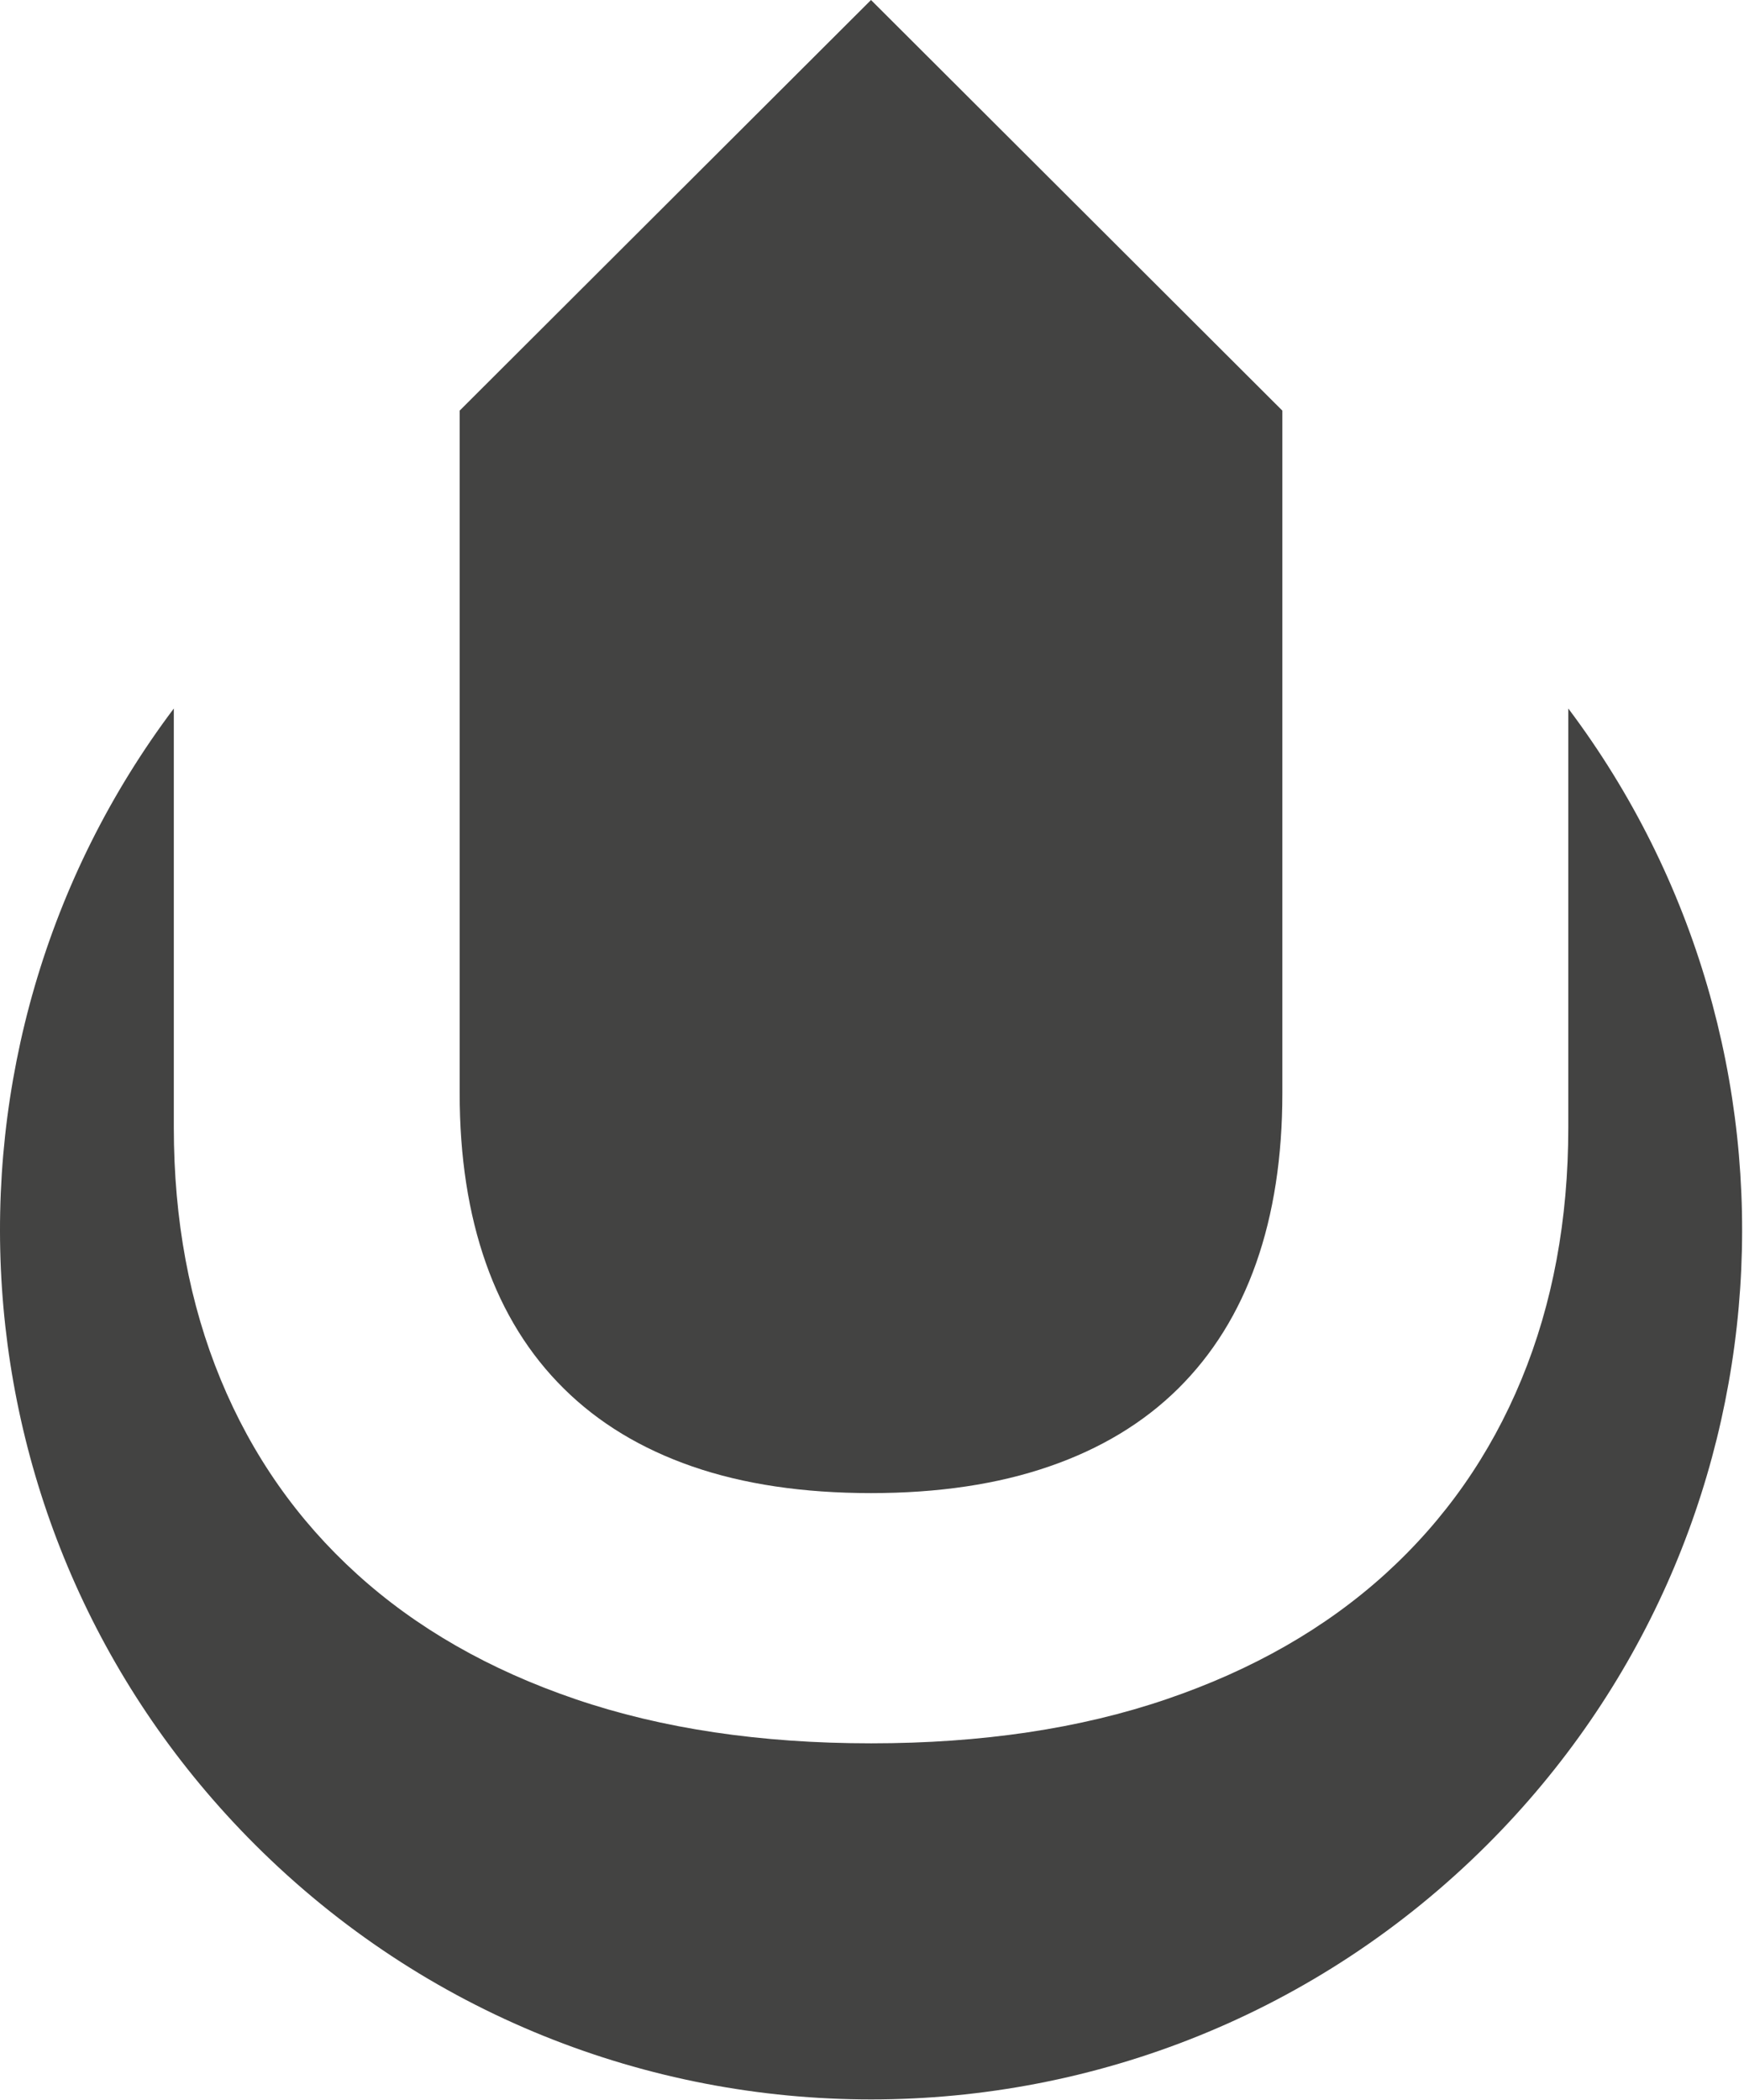 <?xml version="1.0" encoding="UTF-8"?> <svg xmlns="http://www.w3.org/2000/svg" width="731" height="880" viewBox="0 0 731 880" fill="none"><path fill-rule="evenodd" clip-rule="evenodd" d="M657.354 296.938V472.485C657.354 511.236 650.806 546.46 637.709 578.159C624.612 609.858 605.578 637.023 580.608 659.69C555.638 682.322 525.091 699.844 488.931 712.149C452.77 724.491 411.501 730.643 365.123 730.643C318.744 730.643 277.475 724.491 241.279 712.149C205.118 699.844 174.535 682.322 149.601 659.69C124.631 637.059 105.597 609.894 92.5 578.159C79.404 546.46 72.855 511.236 72.855 472.485V296.938C-34.546 439.707 -23.212 643.211 106.928 773.136C249.518 915.474 480.727 915.474 623.353 773.136C753.421 643.211 764.755 439.707 657.354 296.938Z" fill="#434342"></path><path fill-rule="evenodd" clip-rule="evenodd" d="M192.667 458.208C192.667 484.87 196.337 508.581 203.641 529.341C210.945 550.102 221.847 567.66 236.347 581.98C250.847 596.336 268.801 607.202 290.209 614.614C311.617 622.026 336.588 625.768 365.084 625.768C393.292 625.768 418.191 622.062 439.743 614.614C461.295 607.202 479.321 596.3 493.821 581.98C508.321 567.624 519.223 550.102 526.527 529.341C533.831 508.581 537.501 484.87 537.501 458.208V172.093L365.084 0L192.667 172.093V458.208Z" fill="#434342"></path></svg> 